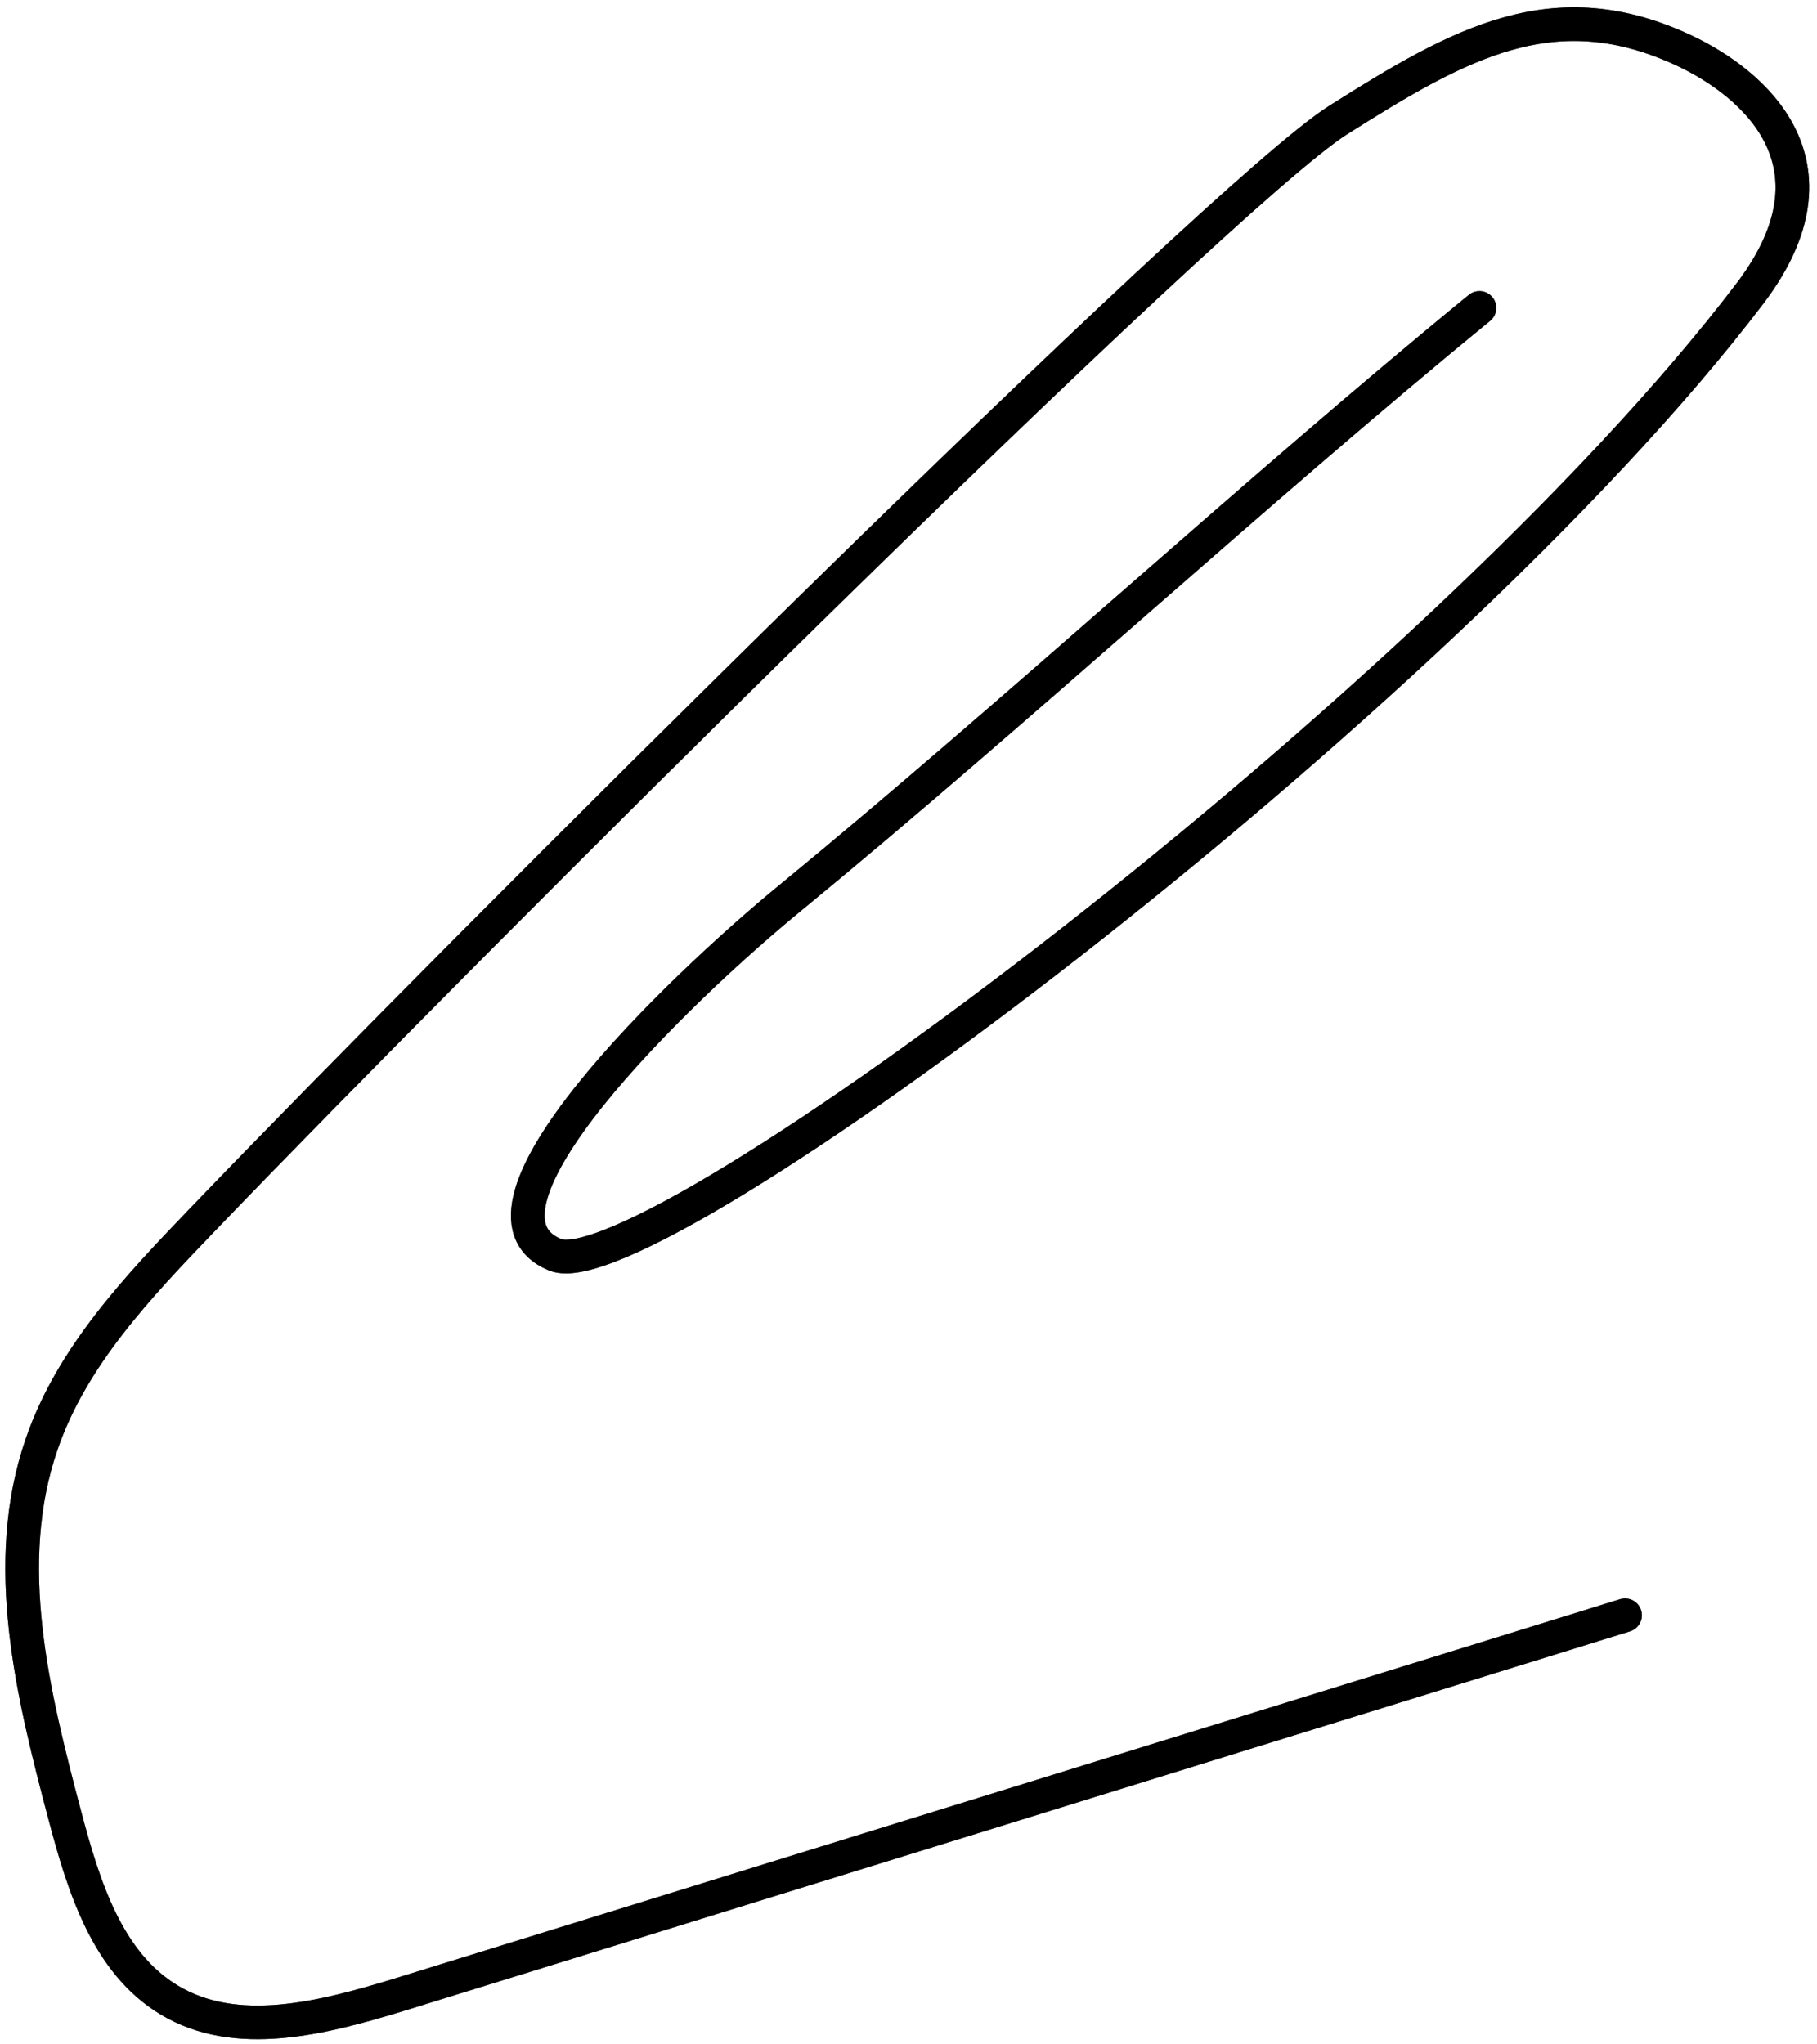 <?xml version="1.0" encoding="UTF-8"?> <svg xmlns="http://www.w3.org/2000/svg" width="216" height="243" viewBox="0 0 216 243" fill="none"><path d="M175.872 36.598C149.373 58.276 120.604 84.841 94.089 106.606C80.47 117.735 53.381 143.986 66.005 149.153C77.128 153.679 170.973 83.689 208.08 34.822C219.827 19.286 208.195 9.801 200.343 6.072C184.797 -1.267 173.606 5.095 159.097 14.255C144.897 23.203 54.92 112.837 24.011 145.035C16.395 152.97 8.54 161.221 4.961 171.627C0.037 185.834 3.874 201.329 7.718 215.835C9.93 224.178 12.723 233.261 20.079 237.708C28.083 242.547 38.309 239.877 47.286 237.152C95.952 222.078 144.515 207.074 193.181 192" stroke="black" stroke-width="4" stroke-miterlimit="10" stroke-linecap="round" stroke-linejoin="round"></path><path d="M175.872 36.598C149.373 58.276 120.604 84.841 94.089 106.606C80.47 117.735 53.381 143.986 66.005 149.153C77.128 153.679 170.973 83.689 208.08 34.822C219.827 19.286 208.195 9.801 200.343 6.072C184.797 -1.267 173.606 5.095 159.097 14.255C144.897 23.203 54.92 112.837 24.011 145.035C16.395 152.97 8.54 161.221 4.961 171.627C0.037 185.834 3.874 201.329 7.718 215.835C9.93 224.178 12.723 233.261 20.079 237.708C28.083 242.547 38.309 239.877 47.286 237.152C95.952 222.078 144.515 207.074 193.181 192" stroke="black" stroke-opacity="0.2" stroke-width="4" stroke-miterlimit="10" stroke-linecap="round" stroke-linejoin="round"></path><path d="M175.872 36.598C149.373 58.276 120.604 84.841 94.089 106.606C80.47 117.735 53.381 143.986 66.005 149.153C77.128 153.679 170.973 83.689 208.08 34.822C219.827 19.286 208.195 9.801 200.343 6.072C184.797 -1.267 173.606 5.095 159.097 14.255C144.897 23.203 54.92 112.837 24.011 145.035C16.395 152.97 8.54 161.221 4.961 171.627C0.037 185.834 3.874 201.329 7.718 215.835C9.93 224.178 12.723 233.261 20.079 237.708C28.083 242.547 38.309 239.877 47.286 237.152C95.952 222.078 144.515 207.074 193.181 192" stroke="black" stroke-opacity="0.2" stroke-width="4" stroke-miterlimit="10" stroke-linecap="round" stroke-linejoin="round"></path><path d="M175.872 36.598C149.373 58.276 120.604 84.841 94.089 106.606C80.47 117.735 53.381 143.986 66.005 149.153C77.128 153.679 170.973 83.689 208.08 34.822C219.827 19.286 208.195 9.801 200.343 6.072C184.797 -1.267 173.606 5.095 159.097 14.255C144.897 23.203 54.92 112.837 24.011 145.035C16.395 152.97 8.54 161.221 4.961 171.627C0.037 185.834 3.874 201.329 7.718 215.835C9.93 224.178 12.723 233.261 20.079 237.708C28.083 242.547 38.309 239.877 47.286 237.152C95.952 222.078 144.515 207.074 193.181 192" stroke="black" stroke-opacity="0.2" stroke-width="4" stroke-miterlimit="10" stroke-linecap="round" stroke-linejoin="round"></path><path d="M175.872 36.598C149.373 58.276 120.604 84.841 94.089 106.606C80.47 117.735 53.381 143.986 66.005 149.153C77.128 153.679 170.973 83.689 208.08 34.822C219.827 19.286 208.195 9.801 200.343 6.072C184.797 -1.267 173.606 5.095 159.097 14.255C144.897 23.203 54.92 112.837 24.011 145.035C16.395 152.97 8.54 161.221 4.961 171.627C0.037 185.834 3.874 201.329 7.718 215.835C9.93 224.178 12.723 233.261 20.079 237.708C28.083 242.547 38.309 239.877 47.286 237.152C95.952 222.078 144.515 207.074 193.181 192" stroke="black" stroke-opacity="0.2" stroke-width="4" stroke-miterlimit="10" stroke-linecap="round" stroke-linejoin="round"></path></svg> 